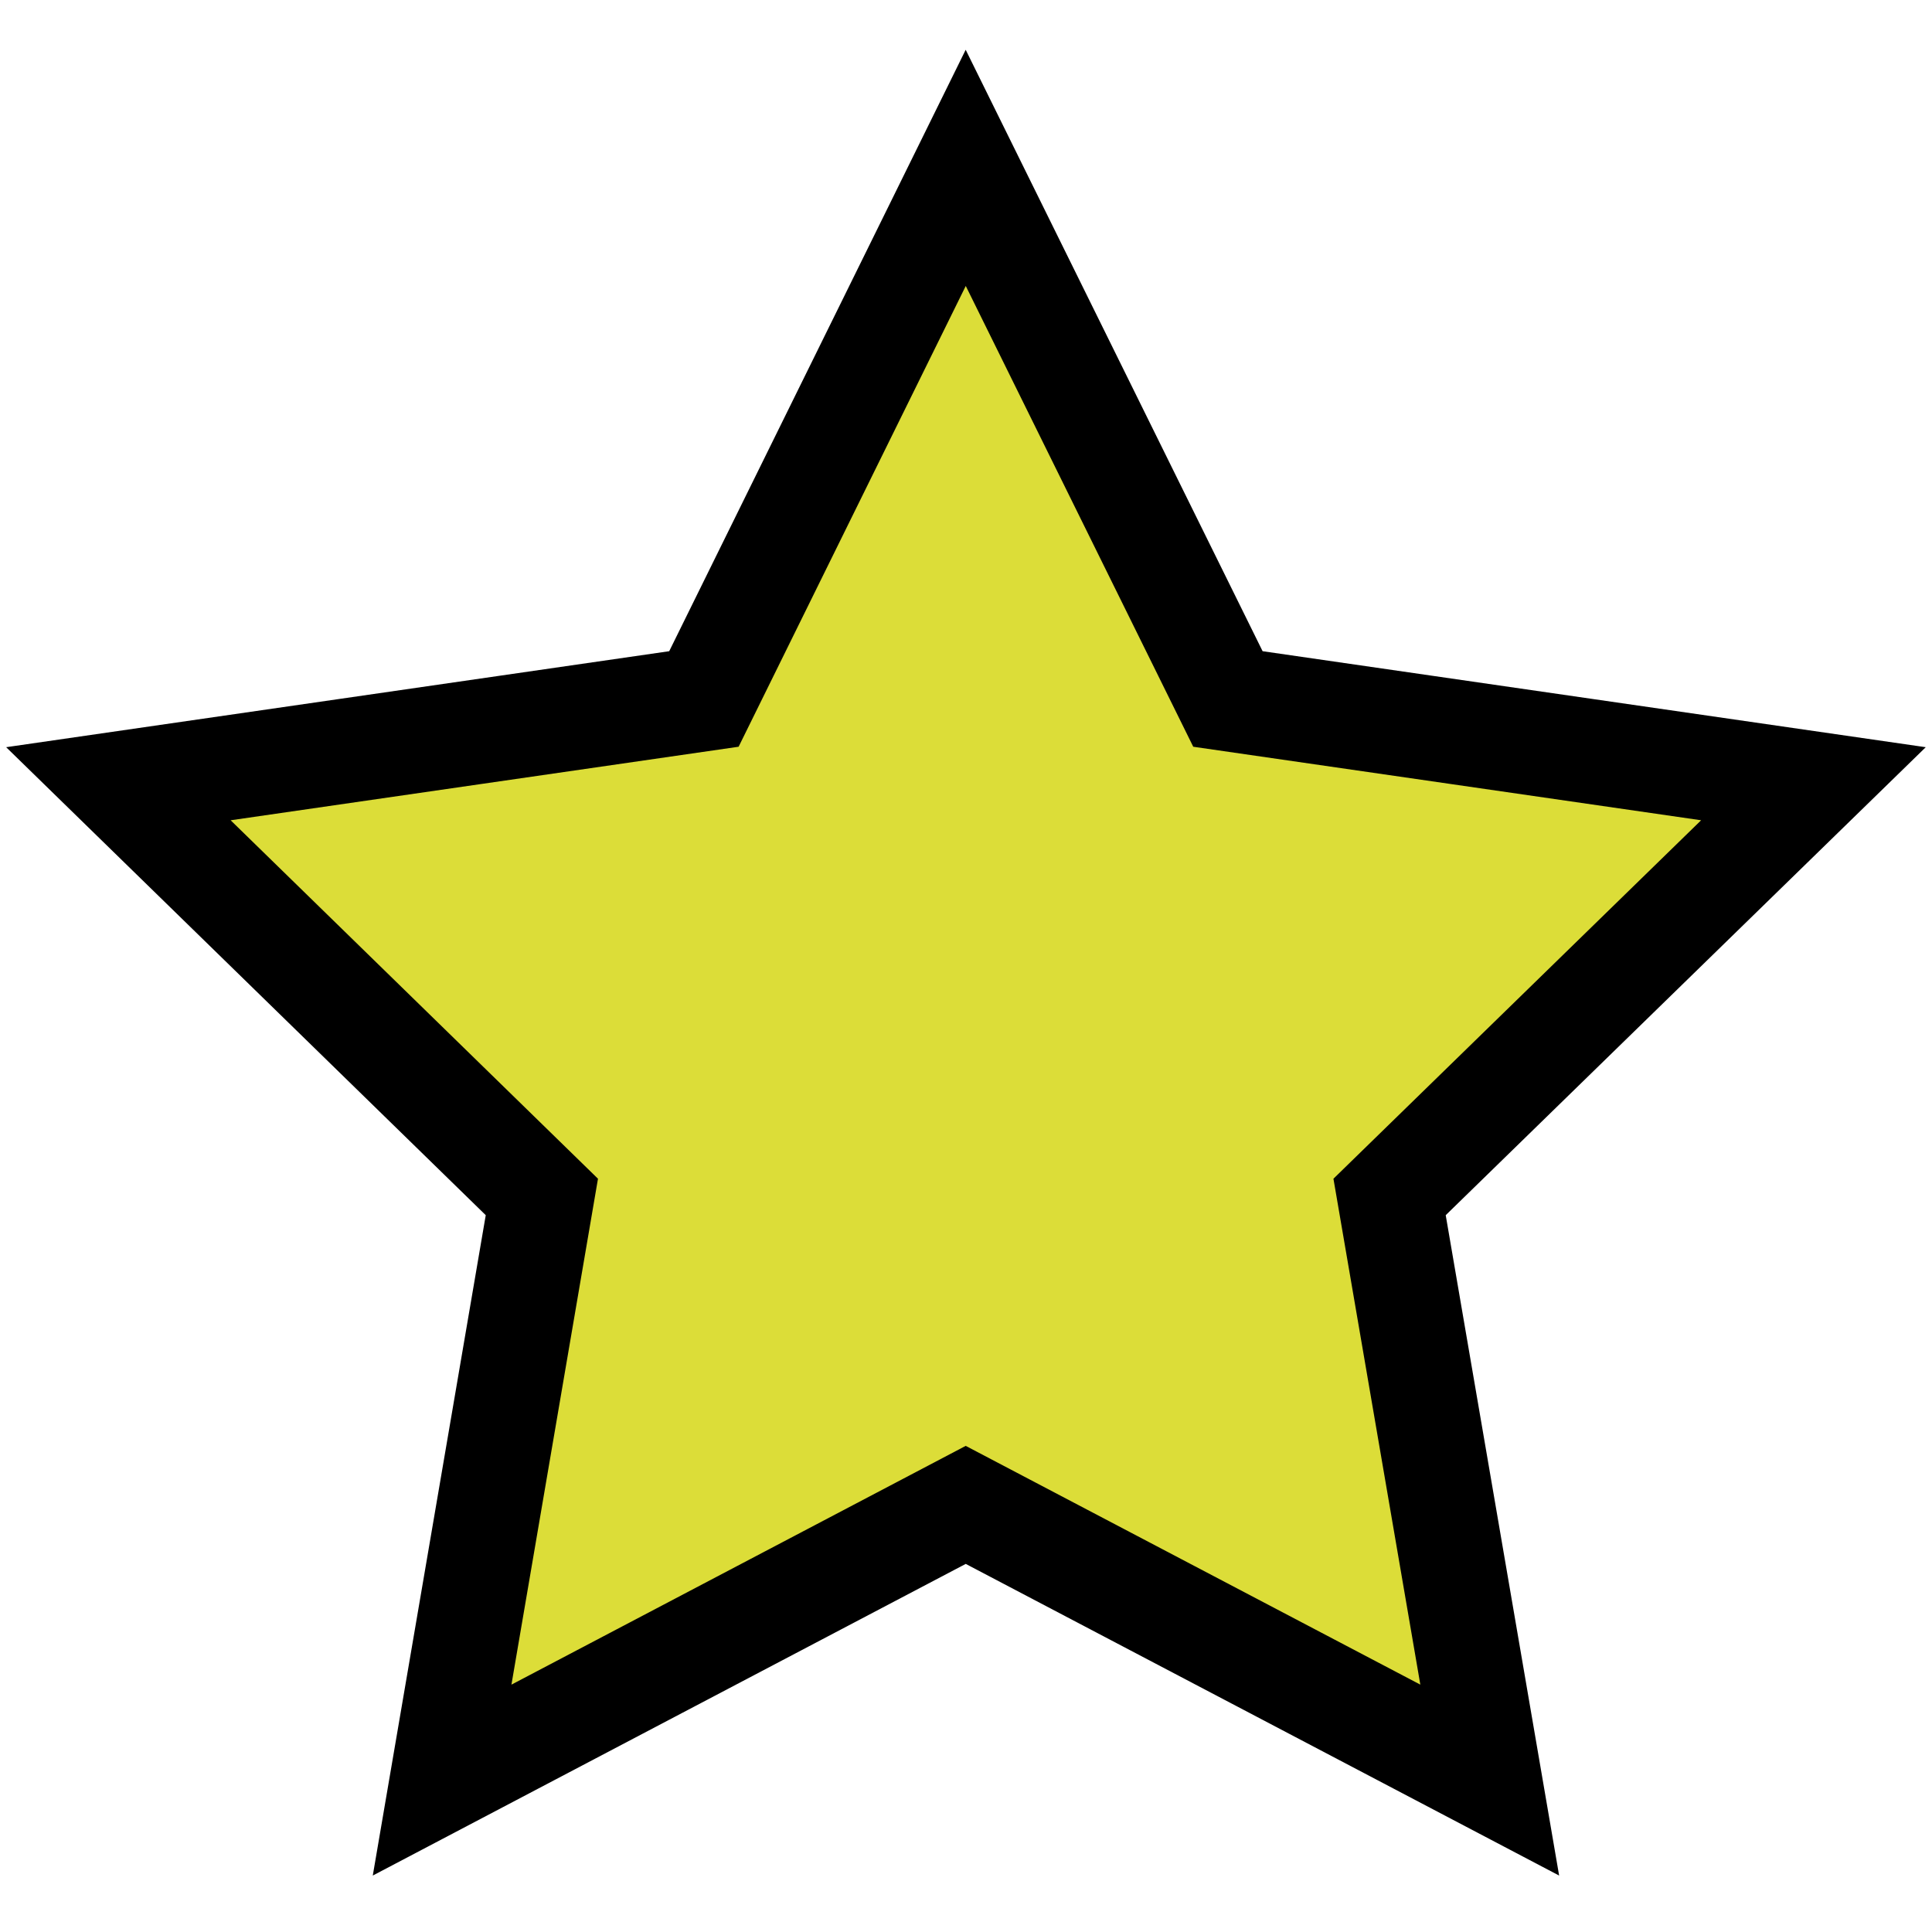 <?xml version="1.0" encoding="UTF-8" standalone="no"?>
<!-- Created with Inkscape (http://www.inkscape.org/) -->

<svg
   width="20"
   height="20"
   viewBox="0 0 5.292 5.292"
   version="1.1"
   id="svg5"
   sodipodi:docname="yellow-star.svg"
   inkscape:version="1.2 (dc2aeda, 2022-05-15)"
   xmlns:inkscape="http://www.inkscape.org/namespaces/inkscape"
   xmlns:sodipodi="http://sodipodi.sourceforge.net/DTD/sodipodi-0.dtd"
   xmlns="http://www.w3.org/2000/svg"
   xmlns:svg="http://www.w3.org/2000/svg">
  <sodipodi:namedview
     id="namedview7"
     pagecolor="#505050"
     bordercolor="#eeeeee"
     borderopacity="1"
     inkscape:showpageshadow="0"
     inkscape:pageopacity="0"
     inkscape:pagecheckerboard="0"
     inkscape:deskcolor="#505050"
     inkscape:document-units="mm"
     showgrid="false"
     inkscape:zoom="33.663362"
     inkscape:cx="5.8520596"
     inkscape:cy="9.8326484"
     inkscape:window-width="1920"
     inkscape:window-height="1015"
     inkscape:window-x="0"
     inkscape:window-y="0"
     inkscape:window-maximized="1"
     inkscape:current-layer="layer1" />
  <defs
     id="defs2" />
  <g
     inkscape:label="Layer 1"
     inkscape:groupmode="layer"
     id="layer1">
    <path
       sodipodi:type="star"
       style="stroke-dasharray:none;stroke-width:0.265;stroke:#000000;fill-opacity:1;fill:#dcdd38"
       id="path2413"
       inkscape:flatsided="false"
       sodipodi:sides="5"
       sodipodi:cx="1.8782636"
       sodipodi:cy="2.6458333"
       sodipodi:r1="2.2603524"
       sodipodi:r2="1.1301762"
       sodipodi:arg1="-1.5707963"
       sodipodi:arg2="-0.9424778"
       inkscape:rounded="0"
       inkscape:randomized="0"
       d="M 1.878,0.385 2.543,1.732 4.028,1.947 2.953,2.995 3.207,4.474 1.878,3.776 0.55,4.474 0.803,2.995 -0.271,1.947 1.214,1.732 Z"
       inkscape:transform-center-y="-0.23310172"
       transform="matrix(1.08,0,0,1.08,0.617,0.044)" />
  </g>
</svg>
